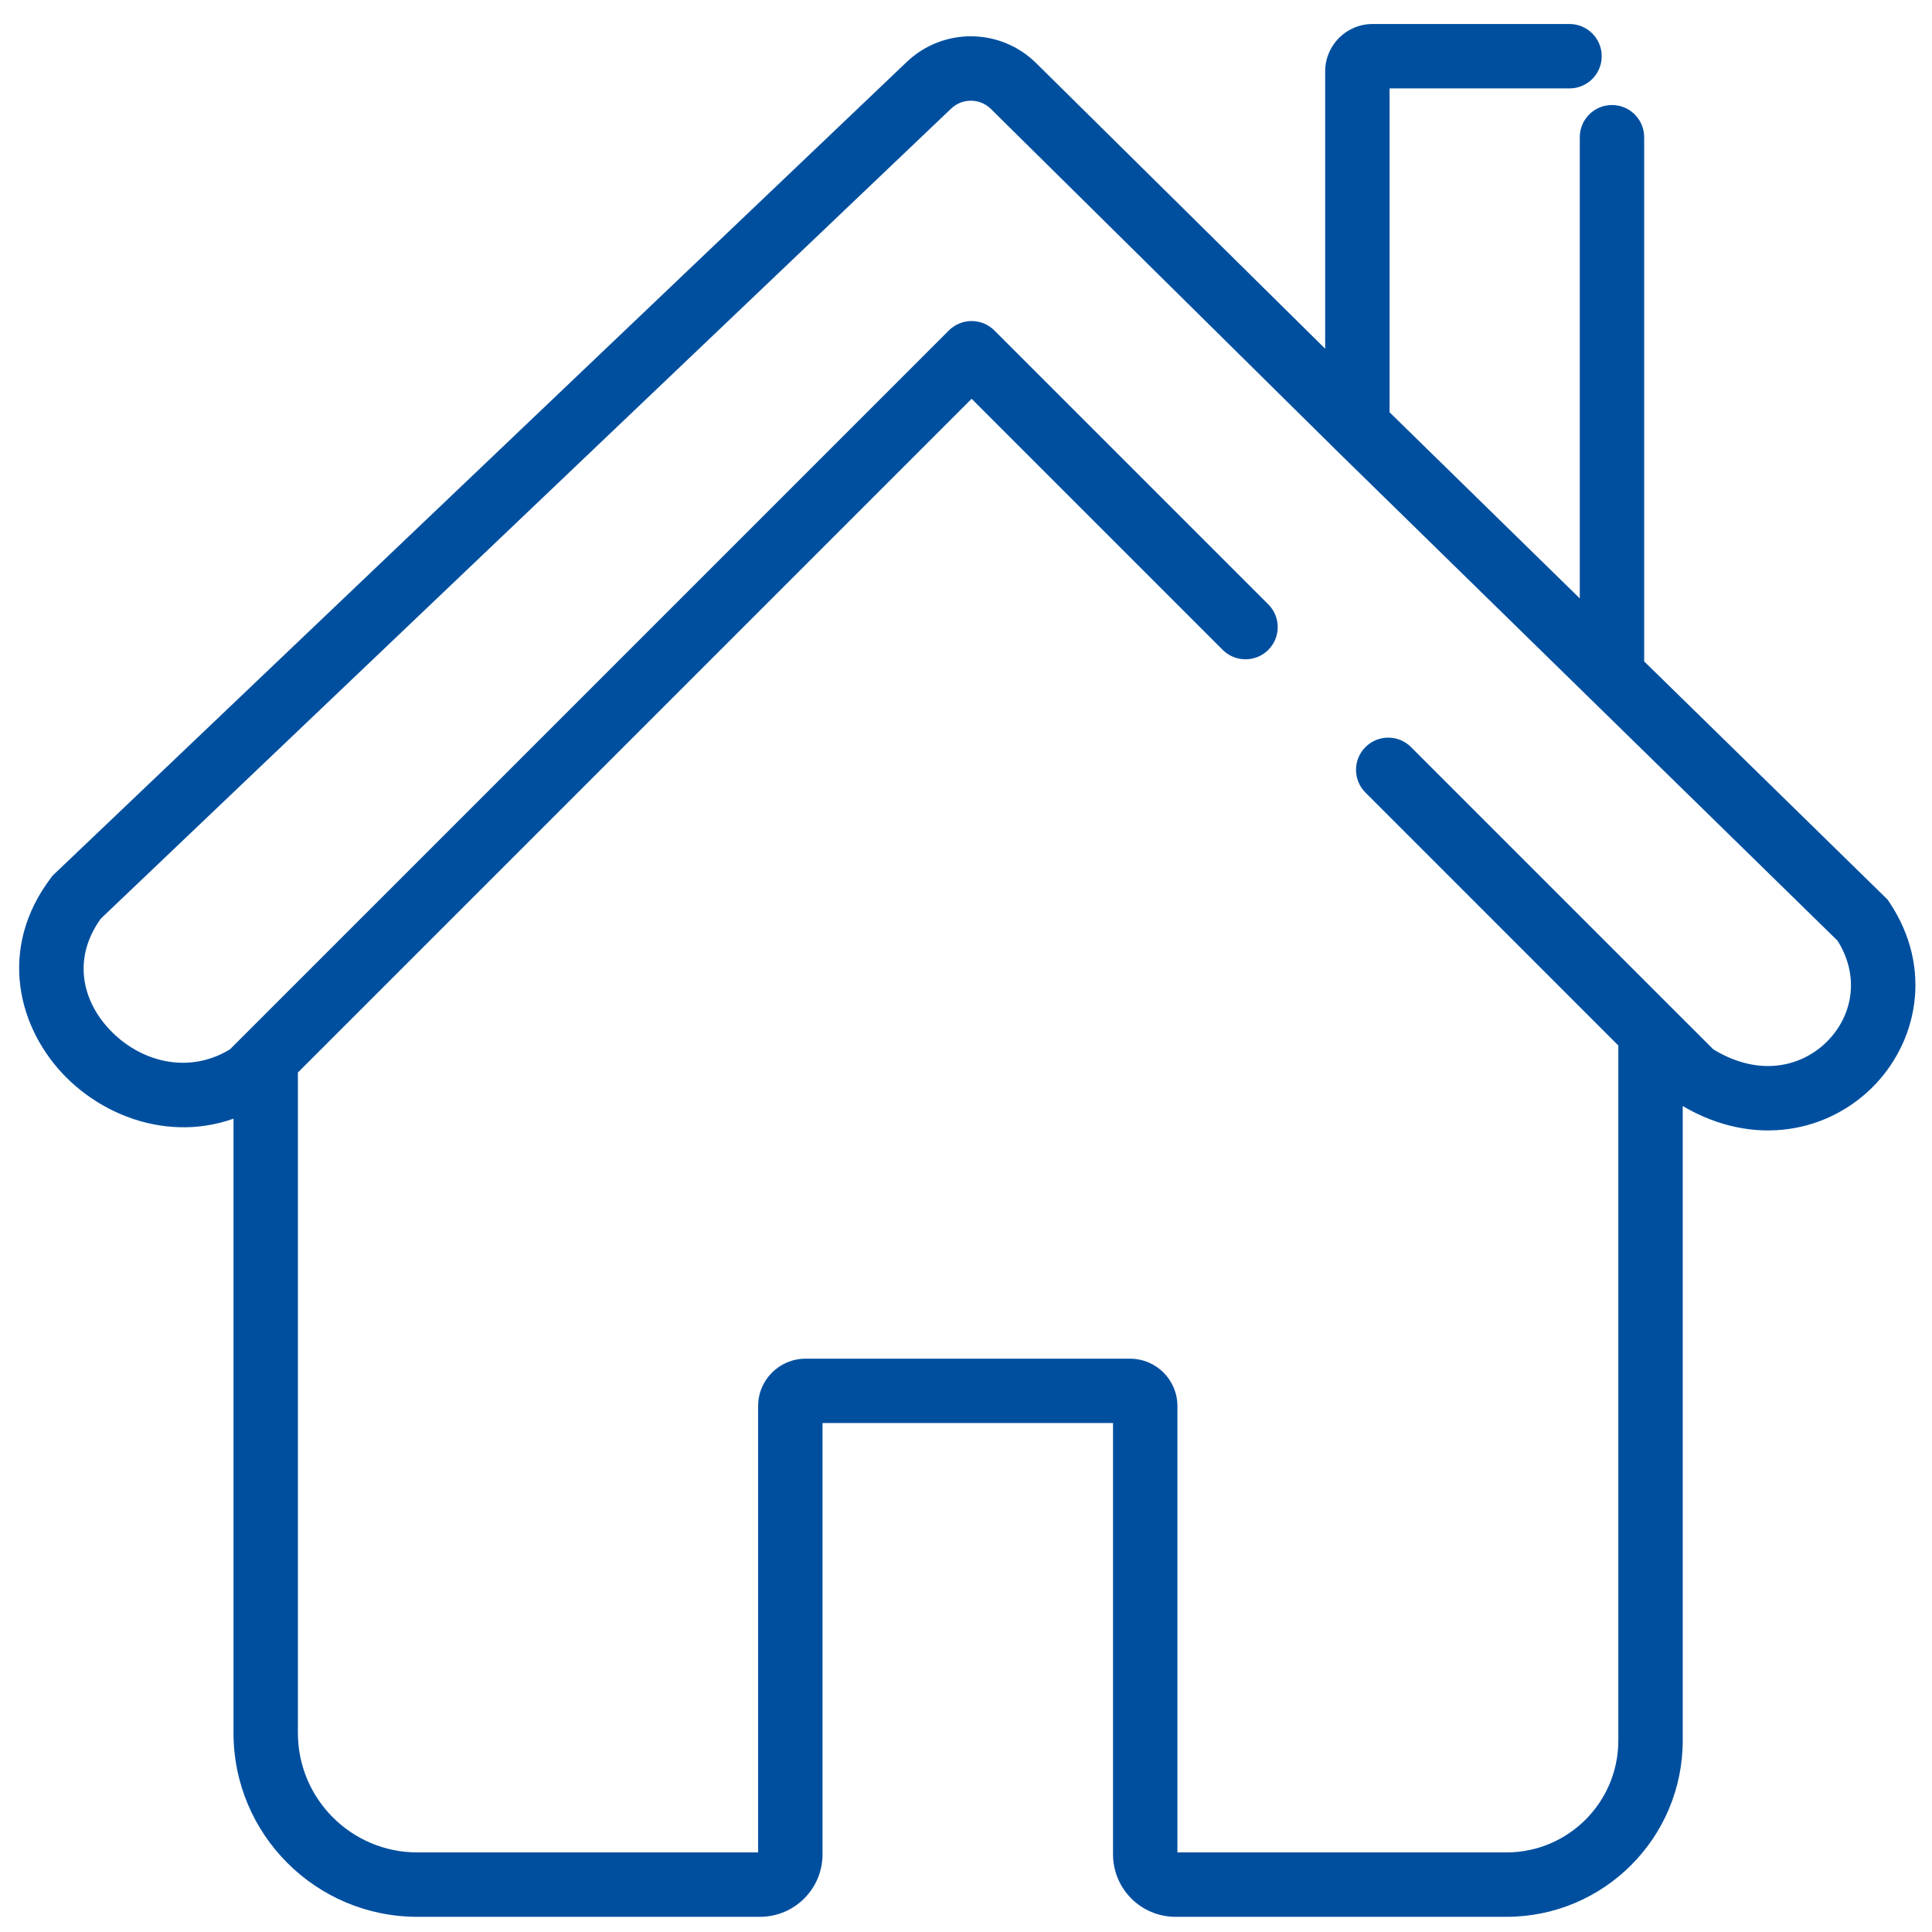 <svg width="42" height="42" viewBox="0 0 42 42" fill="none" xmlns="http://www.w3.org/2000/svg">
<path d="M1.667 19.503L1.185 18.996L1.144 19.035L1.11 19.08L1.667 19.503ZM5.441 23.36L5.825 23.946L5.885 23.906L5.936 23.855L5.441 23.36ZM21.122 7.679L21.617 7.184C21.486 7.053 21.308 6.979 21.122 6.979C20.937 6.979 20.759 7.053 20.627 7.184L21.122 7.679ZM36.804 23.36L36.309 23.855L36.361 23.908L36.424 23.948L36.804 23.36ZM40.493 20.006L41.076 19.618L41.035 19.557L40.983 19.506L40.493 20.006ZM29.508 9.257L29.016 9.755L29.018 9.758L29.508 9.257ZM35.043 14.673L34.553 15.173L34.553 15.173L35.043 14.673ZM34.12 1.922C34.507 1.922 34.82 1.608 34.82 1.222C34.82 0.835 34.507 0.522 34.12 0.522V1.922ZM35.743 2.983C35.743 2.596 35.429 2.283 35.043 2.283C34.656 2.283 34.343 2.596 34.343 2.983H35.743ZM26.581 14.128C26.855 14.401 27.298 14.401 27.571 14.128C27.845 13.854 27.845 13.411 27.571 13.138L26.581 14.128ZM30.674 16.241C30.401 15.967 29.957 15.967 29.684 16.241C29.41 16.514 29.41 16.957 29.684 17.23L30.674 16.241ZM20.196 1.853L19.713 1.346L20.196 1.853ZM22.033 1.87L22.525 1.372L22.033 1.87ZM19.713 1.346L1.185 18.996L2.15 20.01L20.678 2.36L19.713 1.346ZM1.11 19.08C-0.066 20.63 0.39 22.384 1.458 23.439C2.512 24.48 4.277 24.96 5.825 23.946L5.057 22.775C4.173 23.354 3.128 23.121 2.442 22.443C1.77 21.779 1.556 20.807 2.225 19.926L1.11 19.08ZM36.424 23.948C37.999 24.964 39.658 24.655 40.678 23.663C41.684 22.683 42.034 21.055 41.076 19.618L39.911 20.394C40.462 21.221 40.267 22.108 39.701 22.659C39.148 23.198 38.208 23.433 37.183 22.772L36.424 23.948ZM30 8.759L22.525 1.372L21.541 2.368L29.016 9.755L30 8.759ZM30.208 9.257V1.552H28.808V9.257H30.208ZM40.983 19.506L35.532 14.172L34.553 15.173L40.004 20.506L40.983 19.506ZM35.532 14.172L29.998 8.757L29.018 9.758L34.553 15.173L35.532 14.172ZM29.838 1.922H34.12V0.522H29.838V1.922ZM34.343 2.983V14.673H35.743V2.983H34.343ZM20.627 8.174L26.581 14.128L27.571 13.138L21.617 7.184L20.627 8.174ZM5.936 23.855L6.271 23.52L5.281 22.53L4.946 22.865L5.936 23.855ZM6.271 23.52L21.617 8.174L20.627 7.184L5.281 22.53L6.271 23.52ZM5.076 23.025V37.672H6.476V23.025H5.076ZM9.074 41.67H16.521V40.27H9.074V41.67ZM17.881 40.311V30.566H16.481V40.311H17.881ZM17.511 30.936H24.566V29.537H17.511V30.936ZM24.196 30.566V40.311H25.596V30.566H24.196ZM25.555 41.67H32.748V40.27H25.555V41.67ZM29.684 17.23L35.386 22.933L36.376 21.943L30.674 16.241L29.684 17.23ZM35.386 22.933L36.309 23.855L37.299 22.865L36.376 21.943L35.386 22.933ZM36.581 37.837V22.438H35.181V37.837H36.581ZM32.748 41.67C34.865 41.67 36.581 39.954 36.581 37.837H35.181C35.181 39.181 34.092 40.27 32.748 40.27V41.67ZM24.566 30.936C24.362 30.936 24.196 30.771 24.196 30.566H25.596C25.596 29.998 25.135 29.537 24.566 29.537V30.936ZM17.881 30.566C17.881 30.771 17.715 30.936 17.511 30.936V29.537C16.942 29.537 16.481 29.998 16.481 30.566H17.881ZM5.076 37.672C5.076 39.88 6.866 41.67 9.074 41.67V40.27C7.639 40.27 6.476 39.107 6.476 37.672H5.076ZM24.196 40.311C24.196 41.062 24.805 41.67 25.555 41.67V40.27C25.578 40.27 25.596 40.288 25.596 40.311H24.196ZM30.208 1.552C30.208 1.756 30.042 1.922 29.838 1.922V0.522C29.269 0.522 28.808 0.983 28.808 1.552H30.208ZM16.521 41.67C17.272 41.67 17.881 41.062 17.881 40.311H16.481C16.481 40.288 16.499 40.27 16.521 40.27V41.67ZM20.678 2.36C20.921 2.129 21.303 2.133 21.541 2.368L22.525 1.372C21.748 0.605 20.503 0.593 19.713 1.346L20.678 2.36Z" fill="#004F9F"/>
</svg>
